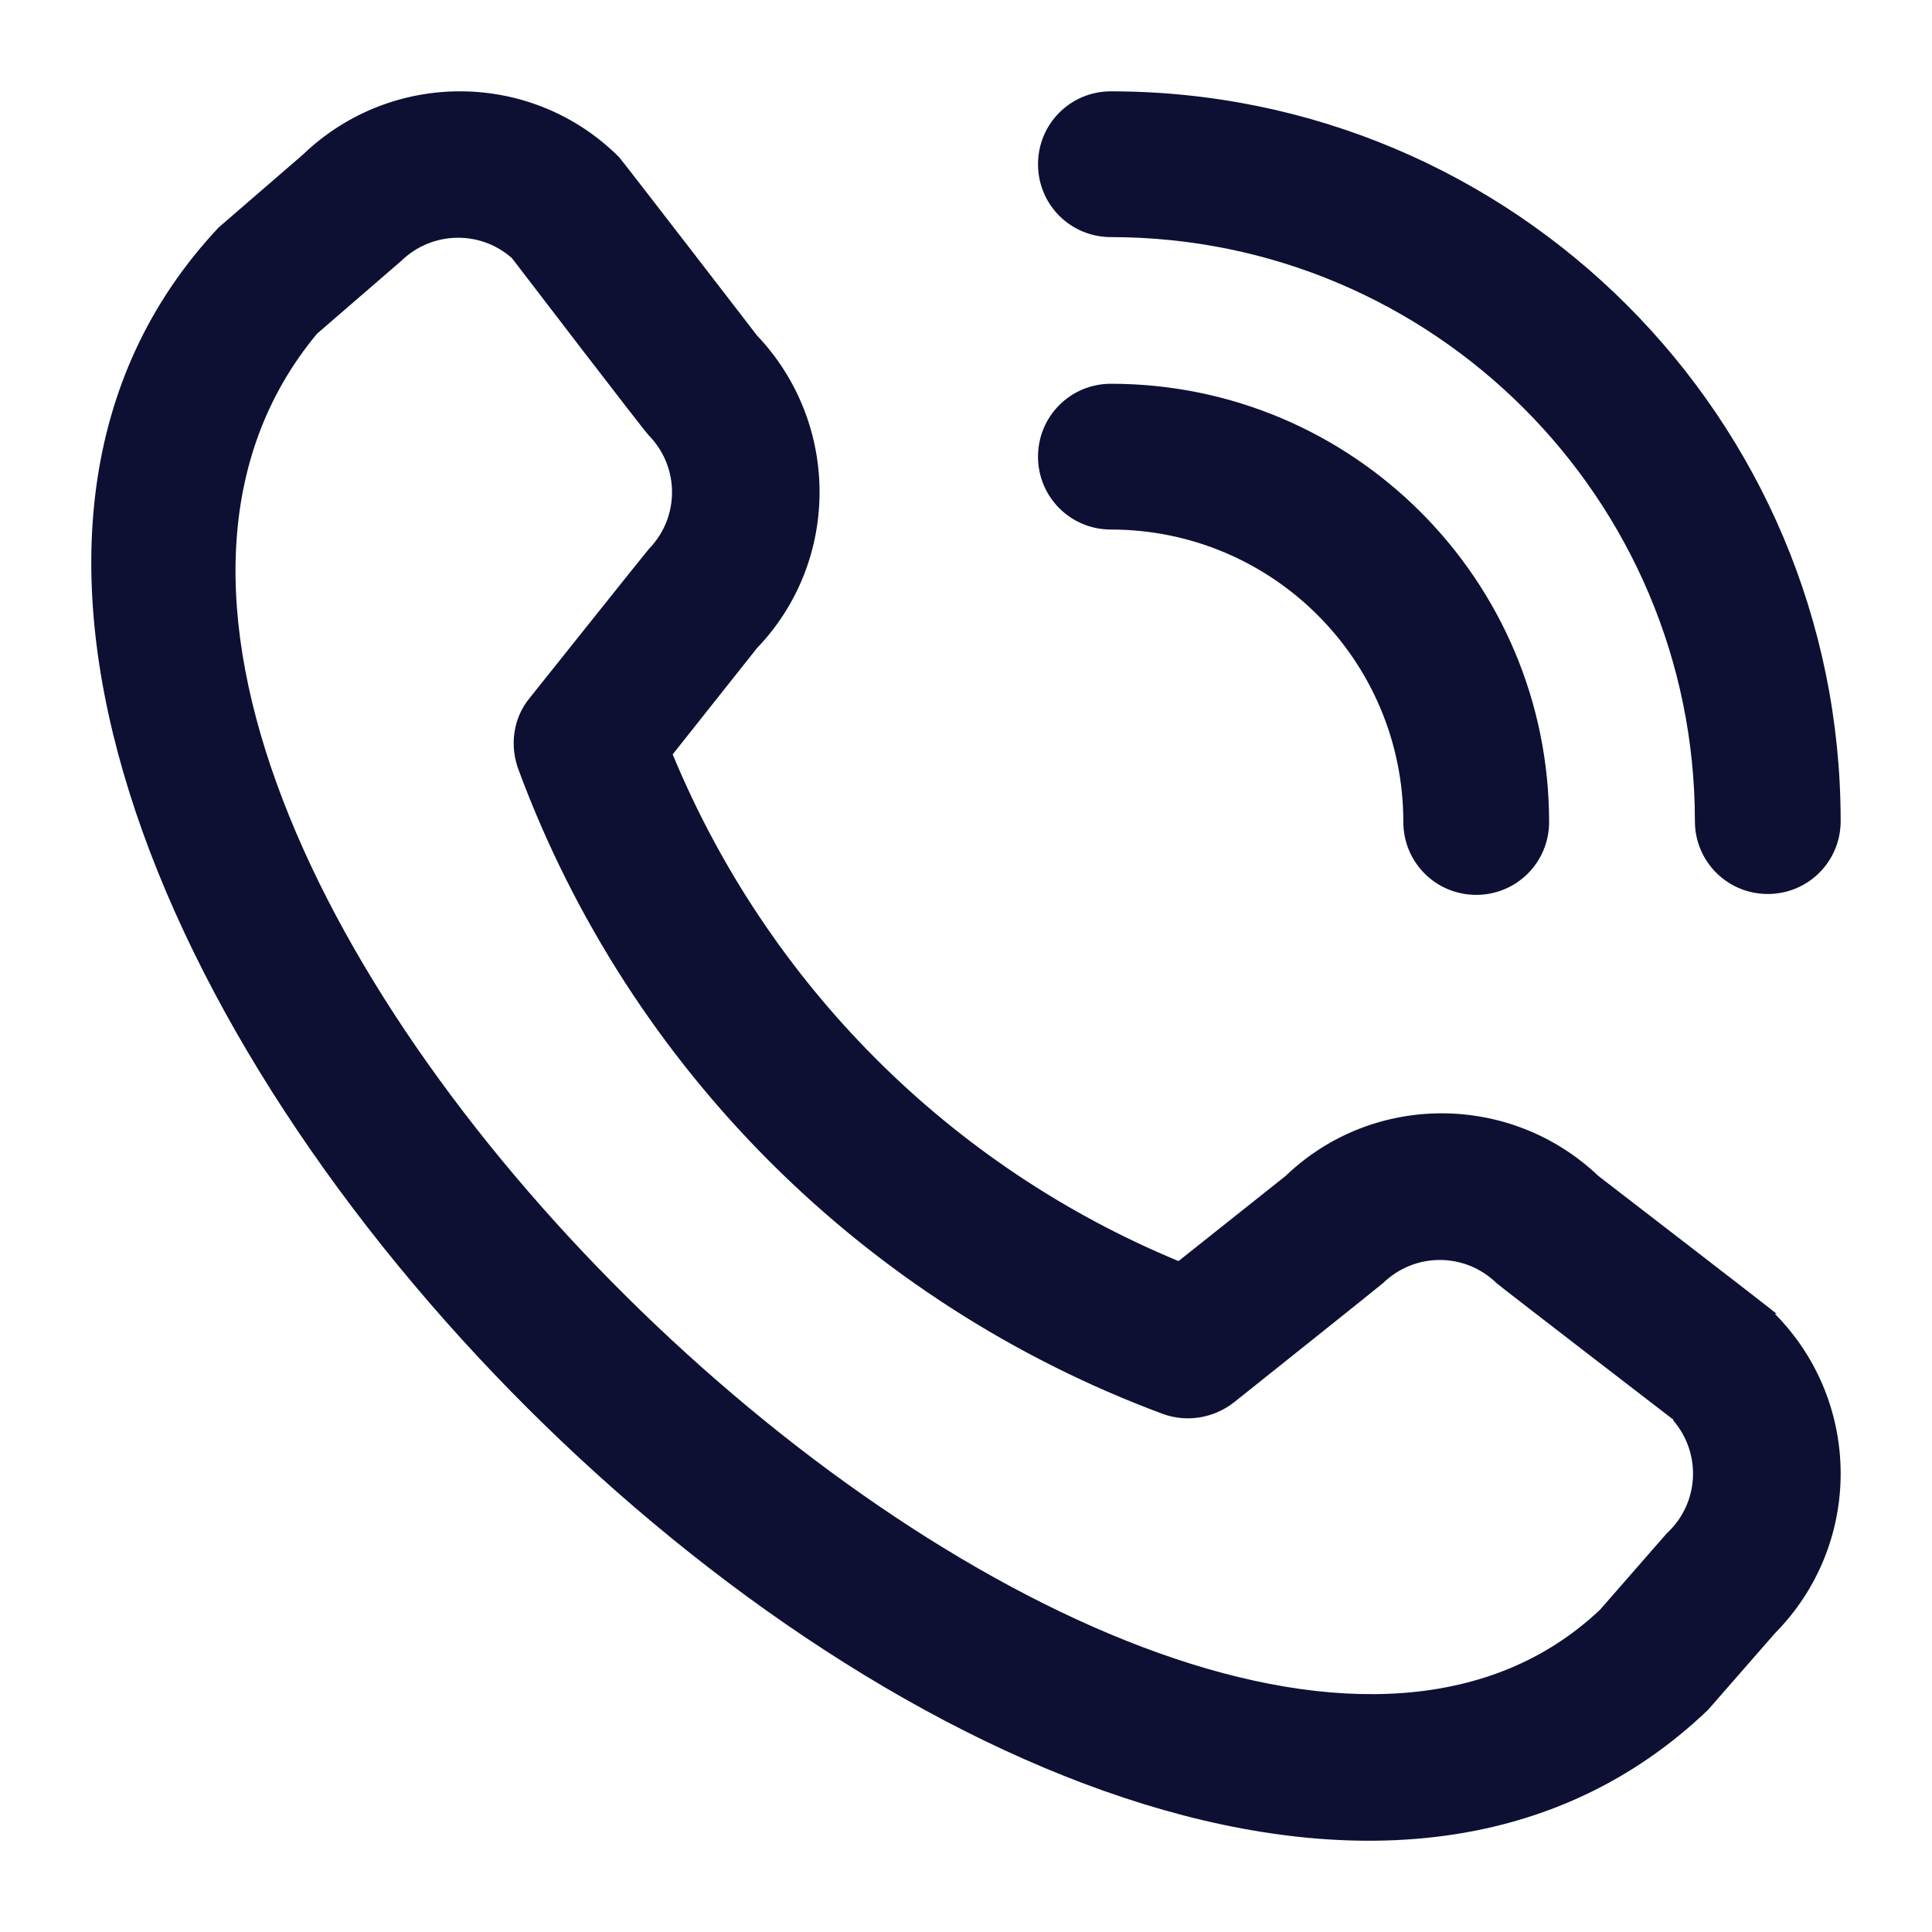 <?xml version="1.0" encoding="UTF-8"?><svg id="a" xmlns="http://www.w3.org/2000/svg" width="22" height="22" viewBox="0 0 22 22"><defs><style>.b{fill:#0d1033;}</style></defs><path class="b" d="M11.82,1.87c0-.46.37-.83.83-.83,4.59,0,8.31,3.72,8.31,8.31,0,.46-.37.83-.83.83s-.83-.37-.83-.83c0-3.67-2.98-6.65-6.65-6.65-.46,0-.83-.37-.83-.83ZM12.65,6.03c1.84,0,3.33,1.49,3.33,3.33,0,.46.37.83.83.83s.83-.37.83-.83c0-2.75-2.23-4.99-4.99-4.99-.46,0-.83.37-.83.83s.37.83.83.83ZM20.21,14.96c1,1.01,1,2.63,0,3.64l-.76.87C12.64,25.99-3.93,9.42,2.49,2.59l.96-.83c1.01-.97,2.61-.96,3.6.03.03.03,1.57,2.03,1.57,2.03.95,1,.95,2.57,0,3.56l-.96,1.21c1.08,2.61,3.15,4.69,5.76,5.77l1.22-.97c.99-.95,2.56-.95,3.56,0,0,0,2,1.54,2.03,1.57ZM19.06,16.17s-1.99-1.53-2.02-1.56c-.36-.35-.93-.35-1.29,0-.02.02-1.7,1.36-1.7,1.36-.23.18-.54.23-.81.13-3.39-1.26-6.07-3.93-7.33-7.32-.11-.28-.07-.6.12-.83,0,0,1.34-1.68,1.36-1.7.35-.36.35-.93,0-1.29-.03-.02-1.56-2.02-1.56-2.02-.36-.32-.91-.31-1.26.03l-.96.83c-4.69,5.64,9.67,19.2,14.61,14.53l.76-.87c.37-.34.4-.91.07-1.29h0Z"/></svg>